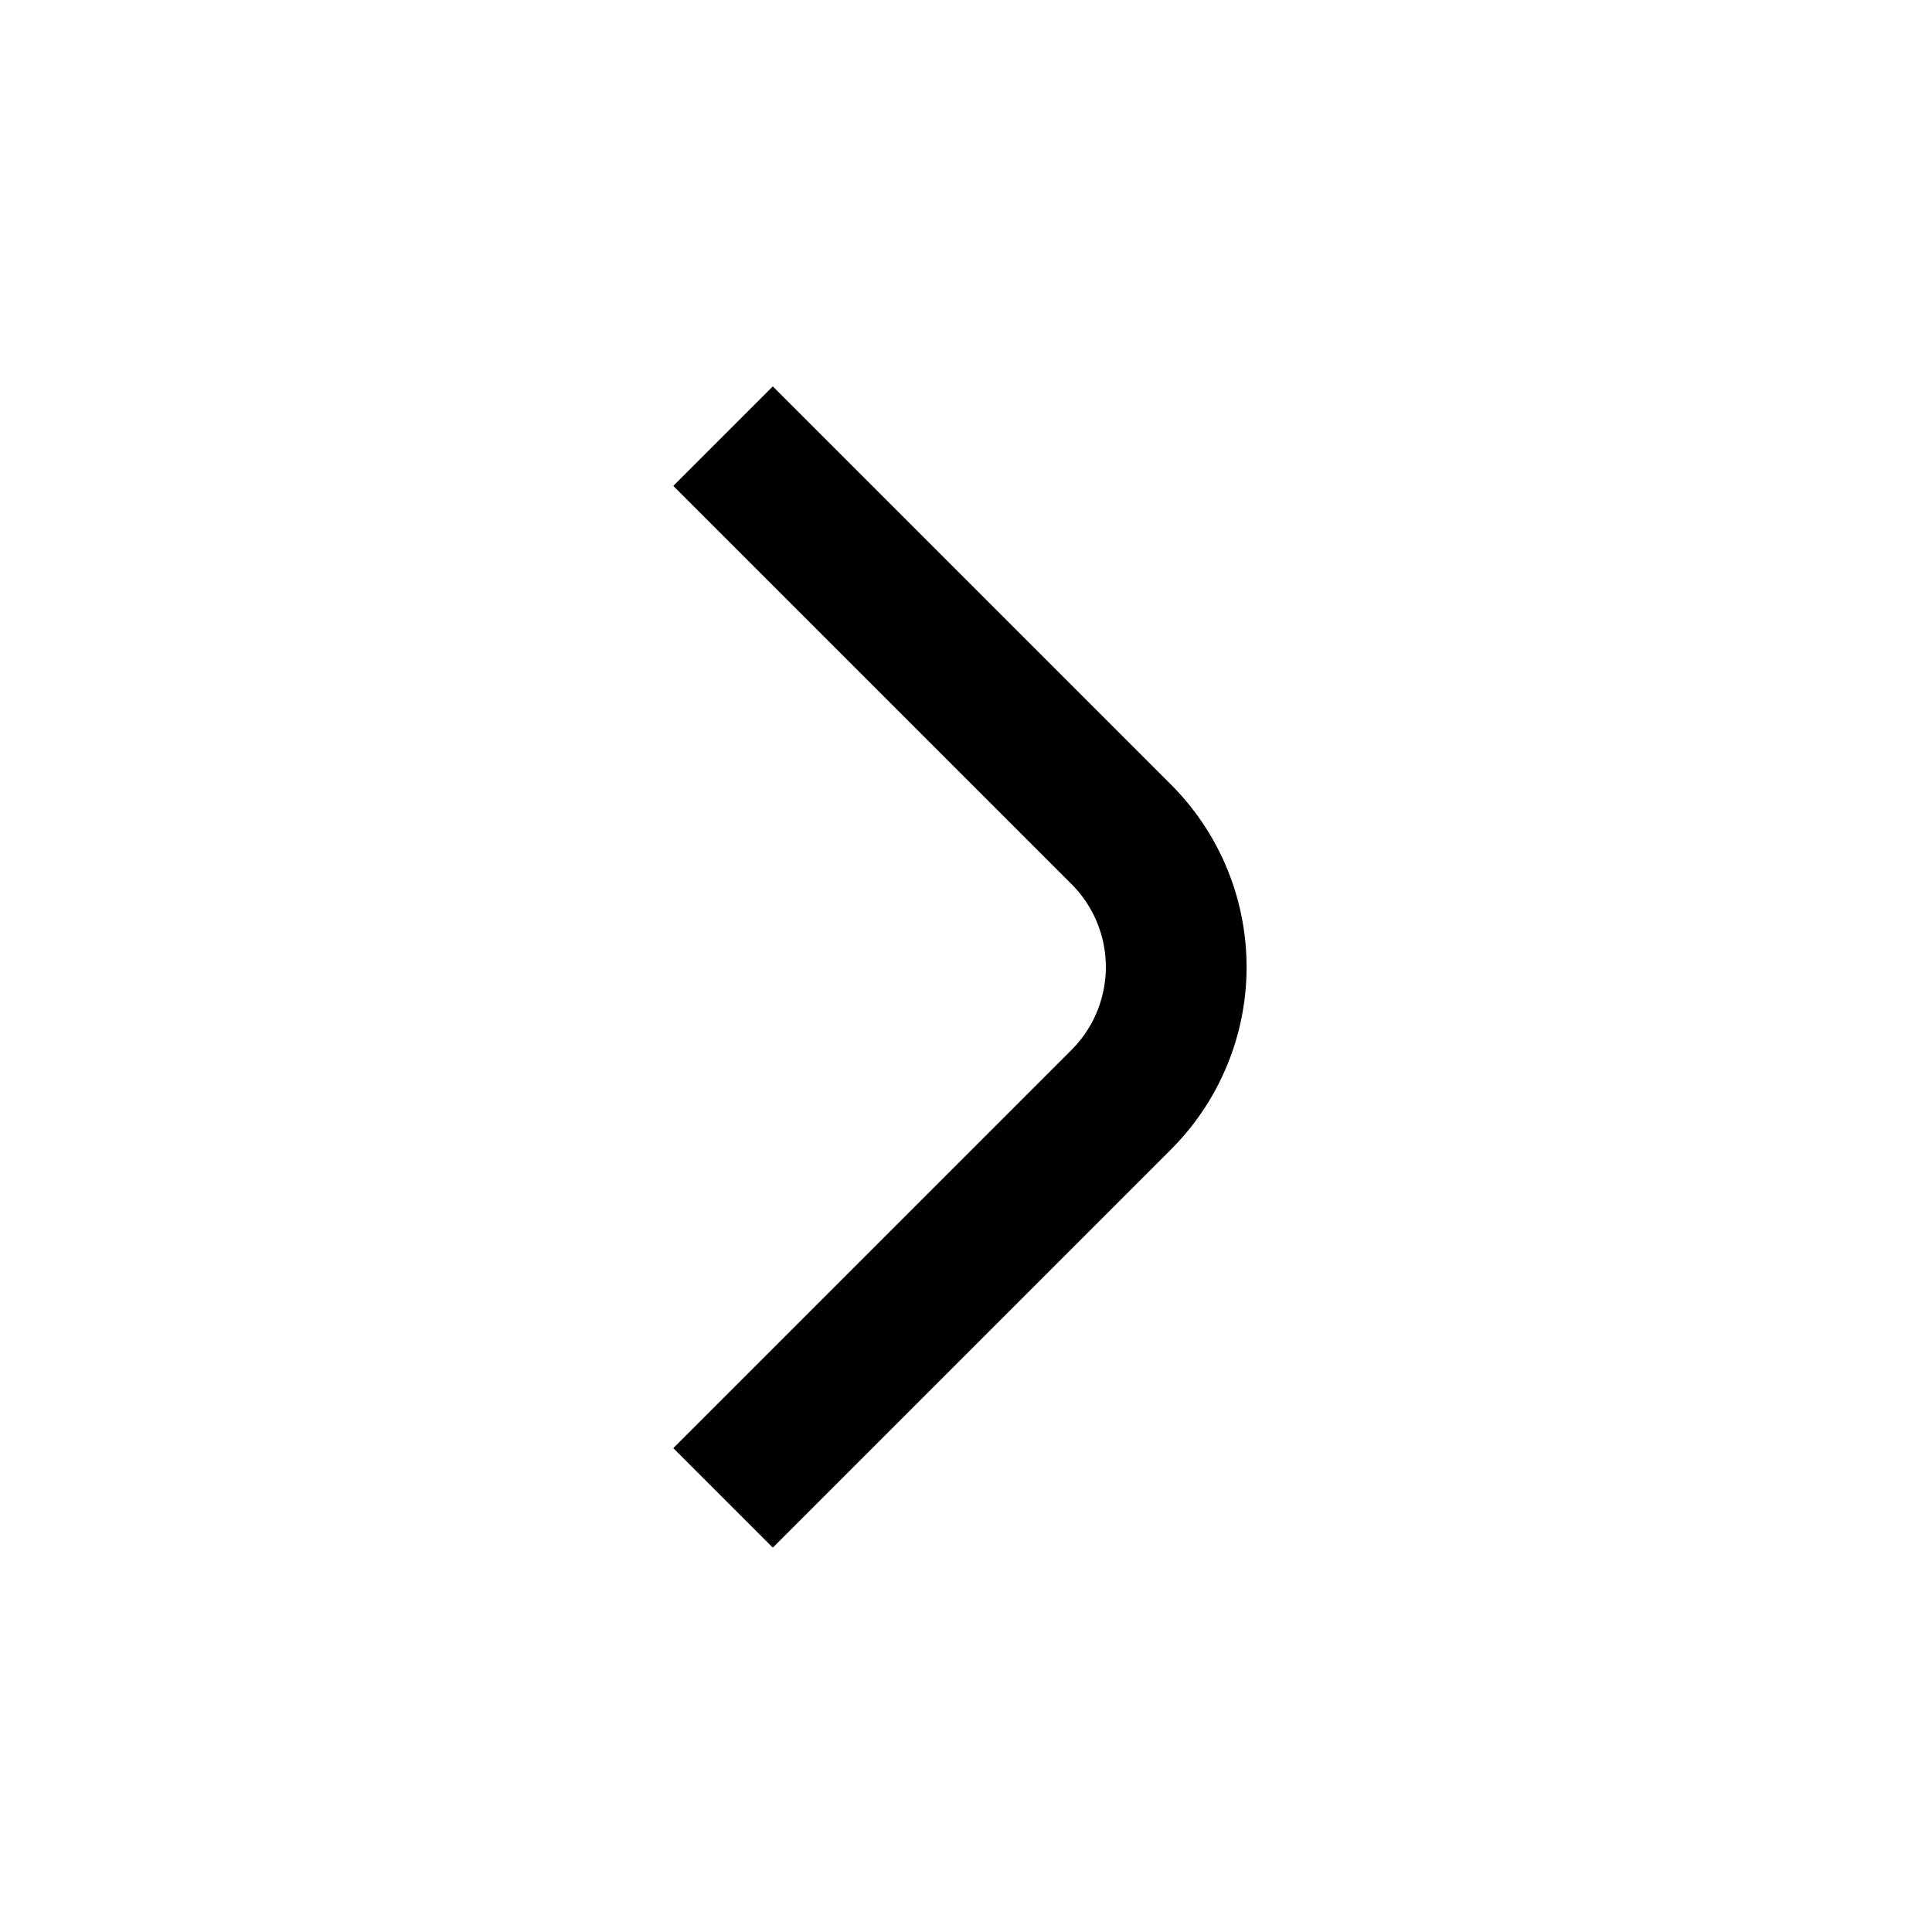 <svg class="transition-transform" viewBox="0 0 20 20" fill="none" xmlns="http://www.w3.org/2000/svg"
    style="transform: rotate(0deg);" width="100%" height="100%">
    <path fill="#000000" fill-rule="evenodd"
        d="M11.092 9.152L6.97 5.03 8 4l4.122 4.122a2.67 2.67 0 010 3.777L8 16.021l-1.03-1.03 4.122-4.122a1.214 1.214 0 000-1.717z"
        clip-rule="evenodd"></path>
</svg>
